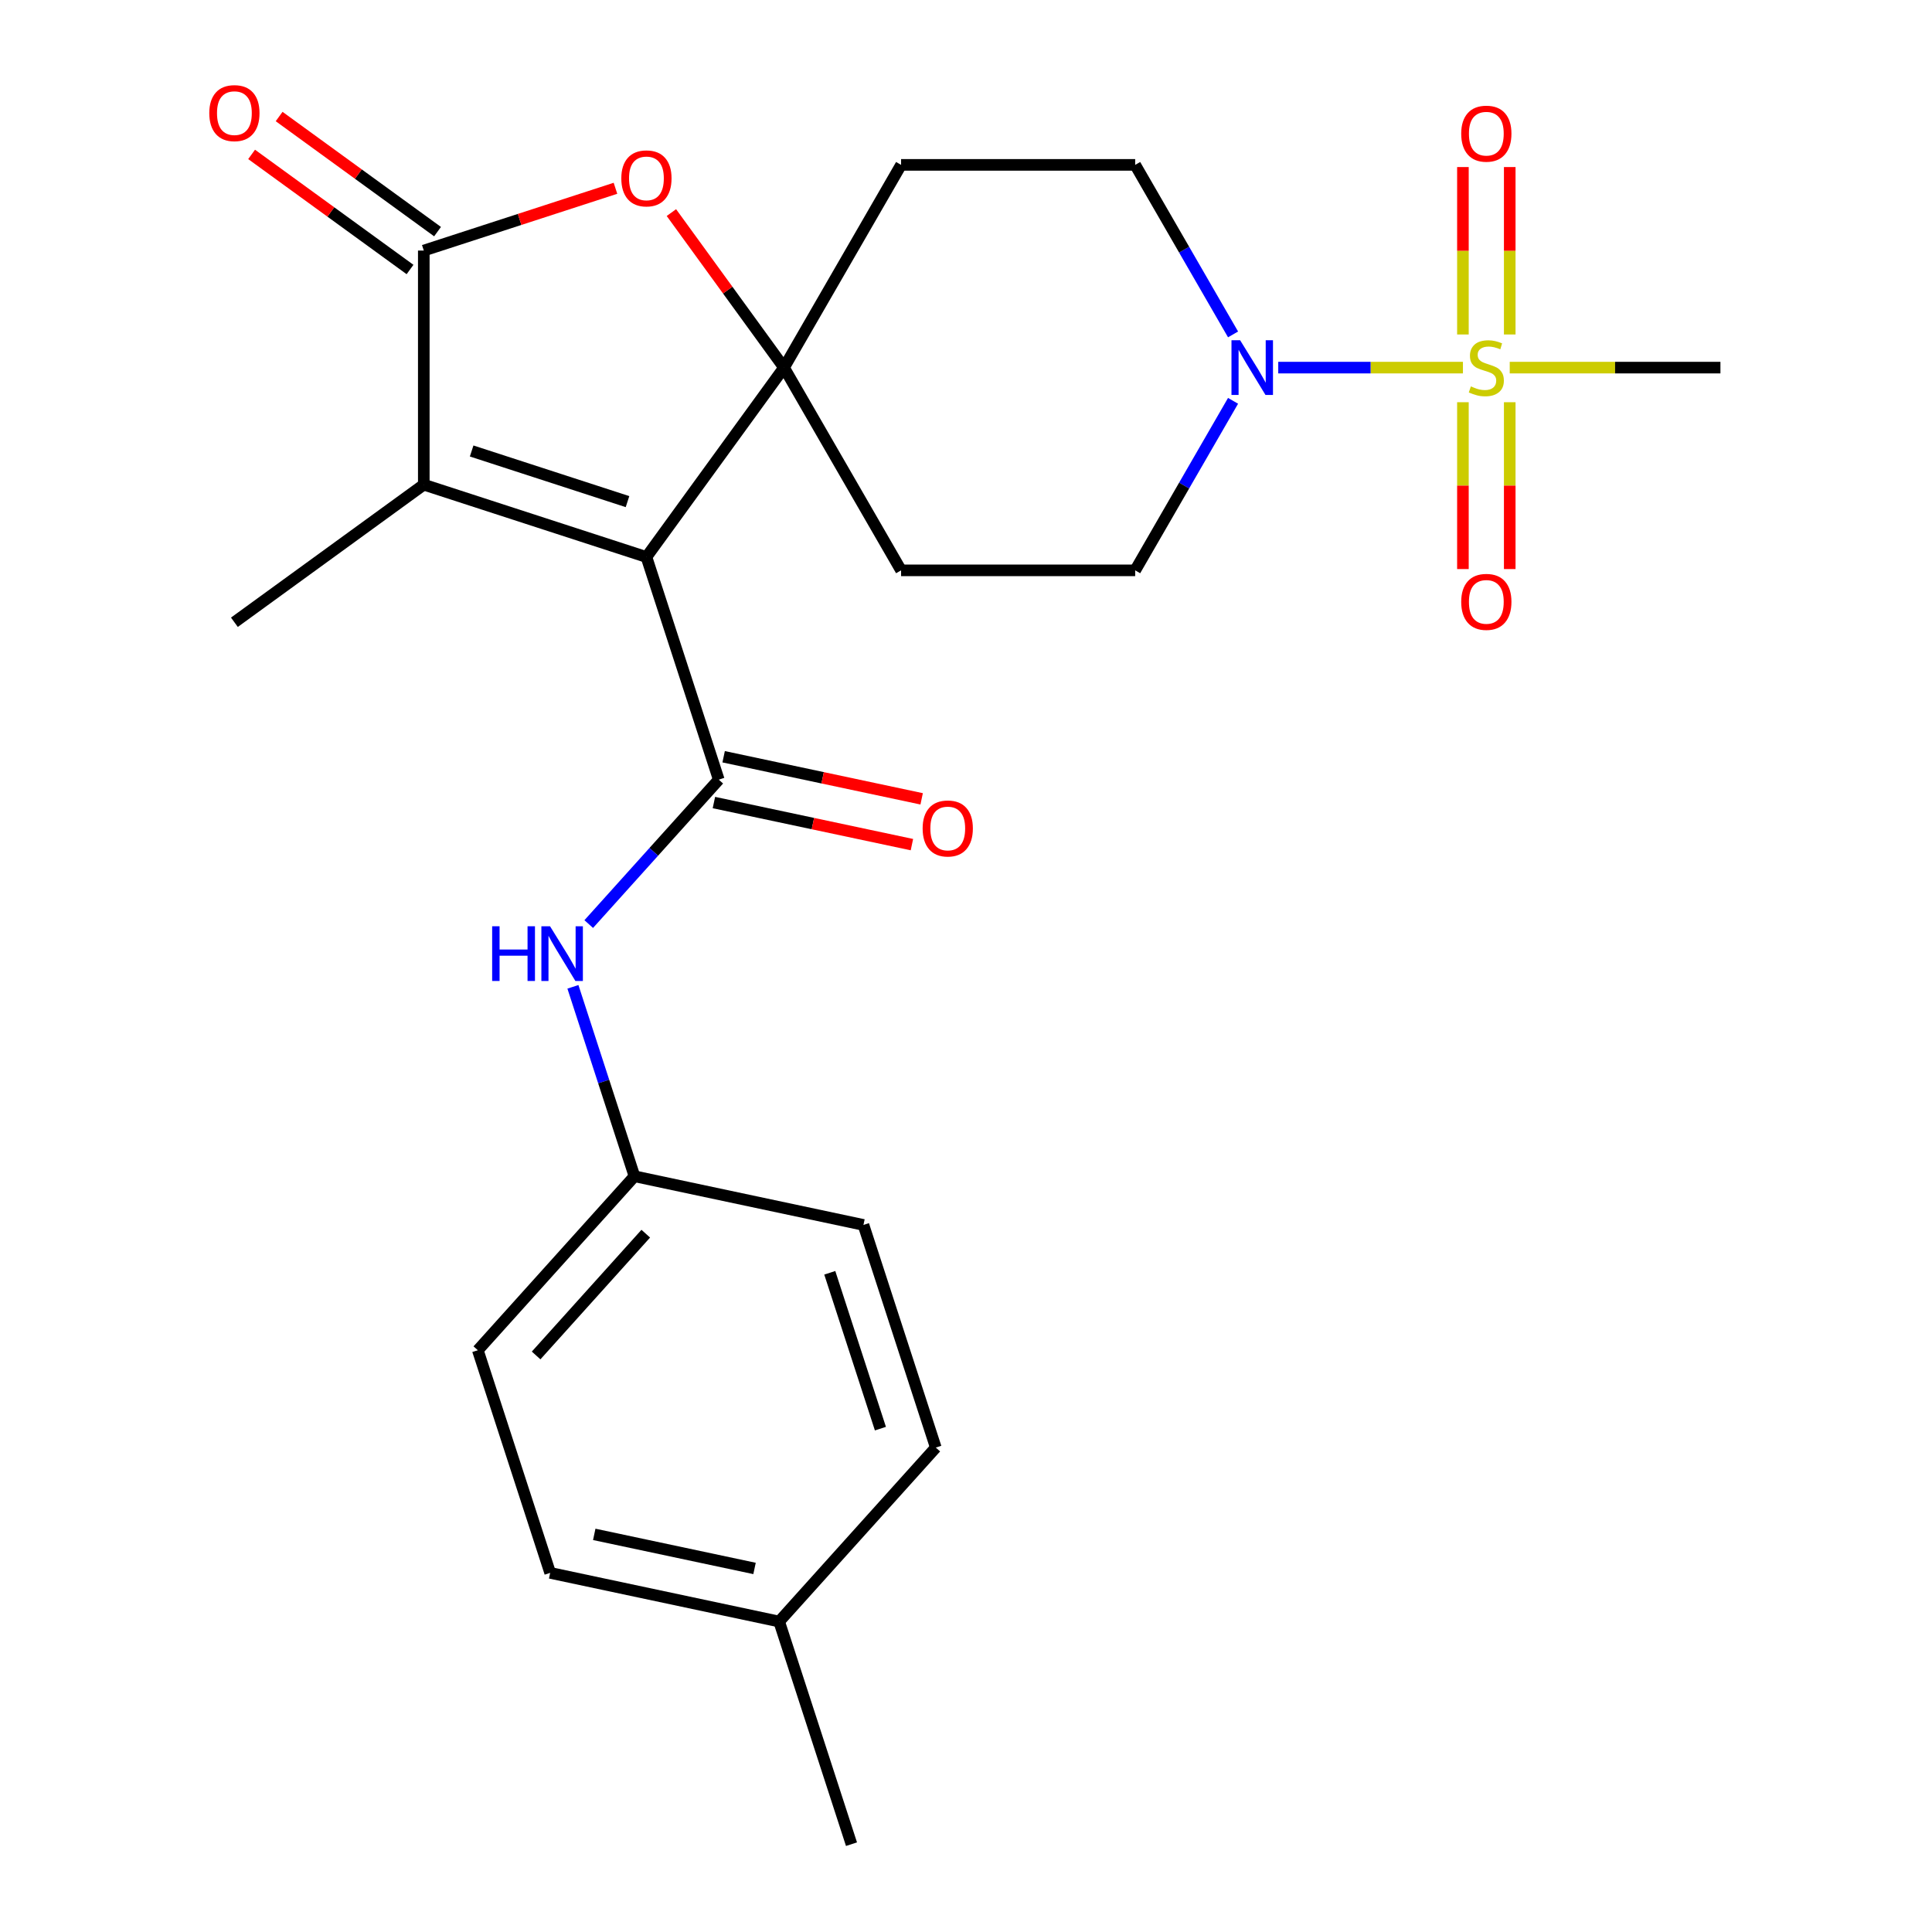 <?xml version='1.0' encoding='iso-8859-1'?>
<svg version='1.1' baseProfile='full'
              xmlns='http://www.w3.org/2000/svg'
                      xmlns:rdkit='http://www.rdkit.org/xml'
                      xmlns:xlink='http://www.w3.org/1999/xlink'
                  xml:space='preserve'
width='1000px' height='1000px' viewBox='0 0 1000 1000'>
<!-- END OF HEADER -->
<rect style='opacity:1.0;fill:#FFFFFF;stroke:none' width='1000' height='1000' x='0' y='0'> </rect>
<path class='bond-0' d='M 334.592,288.304 L 405.813,190.276' style='fill:none;fill-rule:evenodd;stroke:#000000;stroke-width:6px;stroke-linecap:butt;stroke-linejoin:miter;stroke-opacity:1' />
<path class='bond-2' d='M 334.592,288.304 L 372.035,403.543' style='fill:none;fill-rule:evenodd;stroke:#000000;stroke-width:6px;stroke-linecap:butt;stroke-linejoin:miter;stroke-opacity:1' />
<path class='bond-3' d='M 334.592,288.304 L 219.353,250.861' style='fill:none;fill-rule:evenodd;stroke:#000000;stroke-width:6px;stroke-linecap:butt;stroke-linejoin:miter;stroke-opacity:1' />
<path class='bond-3' d='M 324.795,259.64 L 244.127,233.43' style='fill:none;fill-rule:evenodd;stroke:#000000;stroke-width:6px;stroke-linecap:butt;stroke-linejoin:miter;stroke-opacity:1' />
<path class='bond-5' d='M 405.813,190.276 L 376.665,150.157' style='fill:none;fill-rule:evenodd;stroke:#000000;stroke-width:6px;stroke-linecap:butt;stroke-linejoin:miter;stroke-opacity:1' />
<path class='bond-5' d='M 376.665,150.157 L 347.516,110.038' style='fill:none;fill-rule:evenodd;stroke:#FF0000;stroke-width:6px;stroke-linecap:butt;stroke-linejoin:miter;stroke-opacity:1' />
<path class='bond-8' d='M 405.813,190.276 L 466.398,85.341' style='fill:none;fill-rule:evenodd;stroke:#000000;stroke-width:6px;stroke-linecap:butt;stroke-linejoin:miter;stroke-opacity:1' />
<path class='bond-9' d='M 405.813,190.276 L 466.398,295.212' style='fill:none;fill-rule:evenodd;stroke:#000000;stroke-width:6px;stroke-linecap:butt;stroke-linejoin:miter;stroke-opacity:1' />
<path class='bond-1' d='M 757.212,190.276 L 709.416,190.276' style='fill:none;fill-rule:evenodd;stroke:#CCCC00;stroke-width:6px;stroke-linecap:butt;stroke-linejoin:miter;stroke-opacity:1' />
<path class='bond-1' d='M 709.416,190.276 L 661.619,190.276' style='fill:none;fill-rule:evenodd;stroke:#0000FF;stroke-width:6px;stroke-linecap:butt;stroke-linejoin:miter;stroke-opacity:1' />
<path class='bond-10' d='M 781.438,173.127 L 781.438,129.797' style='fill:none;fill-rule:evenodd;stroke:#CCCC00;stroke-width:6px;stroke-linecap:butt;stroke-linejoin:miter;stroke-opacity:1' />
<path class='bond-10' d='M 781.438,129.797 L 781.438,86.468' style='fill:none;fill-rule:evenodd;stroke:#FF0000;stroke-width:6px;stroke-linecap:butt;stroke-linejoin:miter;stroke-opacity:1' />
<path class='bond-10' d='M 757.205,173.127 L 757.205,129.797' style='fill:none;fill-rule:evenodd;stroke:#CCCC00;stroke-width:6px;stroke-linecap:butt;stroke-linejoin:miter;stroke-opacity:1' />
<path class='bond-10' d='M 757.205,129.797 L 757.205,86.468' style='fill:none;fill-rule:evenodd;stroke:#FF0000;stroke-width:6px;stroke-linecap:butt;stroke-linejoin:miter;stroke-opacity:1' />
<path class='bond-11' d='M 757.205,208.186 L 757.205,251.365' style='fill:none;fill-rule:evenodd;stroke:#CCCC00;stroke-width:6px;stroke-linecap:butt;stroke-linejoin:miter;stroke-opacity:1' />
<path class='bond-11' d='M 757.205,251.365 L 757.205,294.544' style='fill:none;fill-rule:evenodd;stroke:#FF0000;stroke-width:6px;stroke-linecap:butt;stroke-linejoin:miter;stroke-opacity:1' />
<path class='bond-11' d='M 781.438,208.186 L 781.438,251.365' style='fill:none;fill-rule:evenodd;stroke:#CCCC00;stroke-width:6px;stroke-linecap:butt;stroke-linejoin:miter;stroke-opacity:1' />
<path class='bond-11' d='M 781.438,251.365 L 781.438,294.544' style='fill:none;fill-rule:evenodd;stroke:#FF0000;stroke-width:6px;stroke-linecap:butt;stroke-linejoin:miter;stroke-opacity:1' />
<path class='bond-17' d='M 781.431,190.276 L 835.961,190.276' style='fill:none;fill-rule:evenodd;stroke:#CCCC00;stroke-width:6px;stroke-linecap:butt;stroke-linejoin:miter;stroke-opacity:1' />
<path class='bond-17' d='M 835.961,190.276 L 890.491,190.276' style='fill:none;fill-rule:evenodd;stroke:#000000;stroke-width:6px;stroke-linecap:butt;stroke-linejoin:miter;stroke-opacity:1' />
<path class='bond-7' d='M 372.035,403.543 L 338.381,440.92' style='fill:none;fill-rule:evenodd;stroke:#000000;stroke-width:6px;stroke-linecap:butt;stroke-linejoin:miter;stroke-opacity:1' />
<path class='bond-7' d='M 338.381,440.92 L 304.726,478.297' style='fill:none;fill-rule:evenodd;stroke:#0000FF;stroke-width:6px;stroke-linecap:butt;stroke-linejoin:miter;stroke-opacity:1' />
<path class='bond-12' d='M 369.516,415.396 L 420.762,426.288' style='fill:none;fill-rule:evenodd;stroke:#000000;stroke-width:6px;stroke-linecap:butt;stroke-linejoin:miter;stroke-opacity:1' />
<path class='bond-12' d='M 420.762,426.288 L 472.008,437.181' style='fill:none;fill-rule:evenodd;stroke:#FF0000;stroke-width:6px;stroke-linecap:butt;stroke-linejoin:miter;stroke-opacity:1' />
<path class='bond-12' d='M 374.555,391.691 L 425.801,402.584' style='fill:none;fill-rule:evenodd;stroke:#000000;stroke-width:6px;stroke-linecap:butt;stroke-linejoin:miter;stroke-opacity:1' />
<path class='bond-12' d='M 425.801,402.584 L 477.047,413.477' style='fill:none;fill-rule:evenodd;stroke:#FF0000;stroke-width:6px;stroke-linecap:butt;stroke-linejoin:miter;stroke-opacity:1' />
<path class='bond-4' d='M 219.353,250.861 L 219.353,129.692' style='fill:none;fill-rule:evenodd;stroke:#000000;stroke-width:6px;stroke-linecap:butt;stroke-linejoin:miter;stroke-opacity:1' />
<path class='bond-18' d='M 219.353,250.861 L 121.325,322.083' style='fill:none;fill-rule:evenodd;stroke:#000000;stroke-width:6px;stroke-linecap:butt;stroke-linejoin:miter;stroke-opacity:1' />
<path class='bond-15' d='M 226.475,119.889 L 185.476,90.101' style='fill:none;fill-rule:evenodd;stroke:#000000;stroke-width:6px;stroke-linecap:butt;stroke-linejoin:miter;stroke-opacity:1' />
<path class='bond-15' d='M 185.476,90.101 L 144.476,60.313' style='fill:none;fill-rule:evenodd;stroke:#FF0000;stroke-width:6px;stroke-linecap:butt;stroke-linejoin:miter;stroke-opacity:1' />
<path class='bond-15' d='M 212.231,139.494 L 171.231,109.707' style='fill:none;fill-rule:evenodd;stroke:#000000;stroke-width:6px;stroke-linecap:butt;stroke-linejoin:miter;stroke-opacity:1' />
<path class='bond-15' d='M 171.231,109.707 L 130.232,79.919' style='fill:none;fill-rule:evenodd;stroke:#FF0000;stroke-width:6px;stroke-linecap:butt;stroke-linejoin:miter;stroke-opacity:1' />
<path class='bond-25' d='M 219.353,129.692 L 268.958,113.574' style='fill:none;fill-rule:evenodd;stroke:#000000;stroke-width:6px;stroke-linecap:butt;stroke-linejoin:miter;stroke-opacity:1' />
<path class='bond-25' d='M 268.958,113.574 L 318.563,97.457' style='fill:none;fill-rule:evenodd;stroke:#FF0000;stroke-width:6px;stroke-linecap:butt;stroke-linejoin:miter;stroke-opacity:1' />
<path class='bond-6' d='M 638.228,207.466 L 612.898,251.339' style='fill:none;fill-rule:evenodd;stroke:#0000FF;stroke-width:6px;stroke-linecap:butt;stroke-linejoin:miter;stroke-opacity:1' />
<path class='bond-6' d='M 612.898,251.339 L 587.567,295.212' style='fill:none;fill-rule:evenodd;stroke:#000000;stroke-width:6px;stroke-linecap:butt;stroke-linejoin:miter;stroke-opacity:1' />
<path class='bond-26' d='M 638.228,173.087 L 612.898,129.214' style='fill:none;fill-rule:evenodd;stroke:#0000FF;stroke-width:6px;stroke-linecap:butt;stroke-linejoin:miter;stroke-opacity:1' />
<path class='bond-26' d='M 612.898,129.214 L 587.567,85.341' style='fill:none;fill-rule:evenodd;stroke:#000000;stroke-width:6px;stroke-linecap:butt;stroke-linejoin:miter;stroke-opacity:1' />
<path class='bond-16' d='M 296.542,510.779 L 312.471,559.804' style='fill:none;fill-rule:evenodd;stroke:#0000FF;stroke-width:6px;stroke-linecap:butt;stroke-linejoin:miter;stroke-opacity:1' />
<path class='bond-16' d='M 312.471,559.804 L 328.401,608.829' style='fill:none;fill-rule:evenodd;stroke:#000000;stroke-width:6px;stroke-linecap:butt;stroke-linejoin:miter;stroke-opacity:1' />
<path class='bond-13' d='M 466.398,85.341 L 587.567,85.341' style='fill:none;fill-rule:evenodd;stroke:#000000;stroke-width:6px;stroke-linecap:butt;stroke-linejoin:miter;stroke-opacity:1' />
<path class='bond-14' d='M 466.398,295.212 L 587.567,295.212' style='fill:none;fill-rule:evenodd;stroke:#000000;stroke-width:6px;stroke-linecap:butt;stroke-linejoin:miter;stroke-opacity:1' />
<path class='bond-20' d='M 328.401,608.829 L 446.922,634.021' style='fill:none;fill-rule:evenodd;stroke:#000000;stroke-width:6px;stroke-linecap:butt;stroke-linejoin:miter;stroke-opacity:1' />
<path class='bond-21' d='M 328.401,608.829 L 247.322,698.875' style='fill:none;fill-rule:evenodd;stroke:#000000;stroke-width:6px;stroke-linecap:butt;stroke-linejoin:miter;stroke-opacity:1' />
<path class='bond-21' d='M 334.248,638.551 L 277.493,701.584' style='fill:none;fill-rule:evenodd;stroke:#000000;stroke-width:6px;stroke-linecap:butt;stroke-linejoin:miter;stroke-opacity:1' />
<path class='bond-19' d='M 403.287,839.307 L 284.766,814.114' style='fill:none;fill-rule:evenodd;stroke:#000000;stroke-width:6px;stroke-linecap:butt;stroke-linejoin:miter;stroke-opacity:1' />
<path class='bond-19' d='M 390.548,811.823 L 307.583,794.189' style='fill:none;fill-rule:evenodd;stroke:#000000;stroke-width:6px;stroke-linecap:butt;stroke-linejoin:miter;stroke-opacity:1' />
<path class='bond-24' d='M 403.287,839.307 L 440.731,954.545' style='fill:none;fill-rule:evenodd;stroke:#000000;stroke-width:6px;stroke-linecap:butt;stroke-linejoin:miter;stroke-opacity:1' />
<path class='bond-27' d='M 403.287,839.307 L 484.365,749.26' style='fill:none;fill-rule:evenodd;stroke:#000000;stroke-width:6px;stroke-linecap:butt;stroke-linejoin:miter;stroke-opacity:1' />
<path class='bond-22' d='M 446.922,634.021 L 484.365,749.26' style='fill:none;fill-rule:evenodd;stroke:#000000;stroke-width:6px;stroke-linecap:butt;stroke-linejoin:miter;stroke-opacity:1' />
<path class='bond-22' d='M 429.491,658.796 L 455.701,739.463' style='fill:none;fill-rule:evenodd;stroke:#000000;stroke-width:6px;stroke-linecap:butt;stroke-linejoin:miter;stroke-opacity:1' />
<path class='bond-23' d='M 247.322,698.875 L 284.766,814.114' style='fill:none;fill-rule:evenodd;stroke:#000000;stroke-width:6px;stroke-linecap:butt;stroke-linejoin:miter;stroke-opacity:1' />
<path  class='atom-2' d='M 761.322 199.996
Q 761.642 200.116, 762.962 200.676
Q 764.282 201.236, 765.722 201.596
Q 767.202 201.916, 768.642 201.916
Q 771.322 201.916, 772.882 200.636
Q 774.442 199.316, 774.442 197.036
Q 774.442 195.476, 773.642 194.516
Q 772.882 193.556, 771.682 193.036
Q 770.482 192.516, 768.482 191.916
Q 765.962 191.156, 764.442 190.436
Q 762.962 189.716, 761.882 188.196
Q 760.842 186.676, 760.842 184.116
Q 760.842 180.556, 763.242 178.356
Q 765.682 176.156, 770.482 176.156
Q 773.762 176.156, 777.482 177.716
L 776.562 180.796
Q 773.162 179.396, 770.602 179.396
Q 767.842 179.396, 766.322 180.556
Q 764.802 181.676, 764.842 183.636
Q 764.842 185.156, 765.602 186.076
Q 766.402 186.996, 767.522 187.516
Q 768.682 188.036, 770.602 188.636
Q 773.162 189.436, 774.682 190.236
Q 776.202 191.036, 777.282 192.676
Q 778.402 194.276, 778.402 197.036
Q 778.402 200.956, 775.762 203.076
Q 773.162 205.156, 768.802 205.156
Q 766.282 205.156, 764.362 204.596
Q 762.482 204.076, 760.242 203.156
L 761.322 199.996
' fill='#CCCC00'/>
<path  class='atom-6' d='M 321.592 92.328
Q 321.592 85.528, 324.952 81.728
Q 328.312 77.928, 334.592 77.928
Q 340.872 77.928, 344.232 81.728
Q 347.592 85.528, 347.592 92.328
Q 347.592 99.208, 344.192 103.128
Q 340.792 107.008, 334.592 107.008
Q 328.352 107.008, 324.952 103.128
Q 321.592 99.248, 321.592 92.328
M 334.592 103.808
Q 338.912 103.808, 341.232 100.928
Q 343.592 98.008, 343.592 92.328
Q 343.592 86.768, 341.232 83.968
Q 338.912 81.128, 334.592 81.128
Q 330.272 81.128, 327.912 83.928
Q 325.592 86.728, 325.592 92.328
Q 325.592 98.048, 327.912 100.928
Q 330.272 103.808, 334.592 103.808
' fill='#FF0000'/>
<path  class='atom-7' d='M 641.892 176.116
L 651.172 191.116
Q 652.092 192.596, 653.572 195.276
Q 655.052 197.956, 655.132 198.116
L 655.132 176.116
L 658.892 176.116
L 658.892 204.436
L 655.012 204.436
L 645.052 188.036
Q 643.892 186.116, 642.652 183.916
Q 641.452 181.716, 641.092 181.036
L 641.092 204.436
L 637.412 204.436
L 637.412 176.116
L 641.892 176.116
' fill='#0000FF'/>
<path  class='atom-8' d='M 254.737 479.43
L 258.577 479.43
L 258.577 491.47
L 273.057 491.47
L 273.057 479.43
L 276.897 479.43
L 276.897 507.75
L 273.057 507.75
L 273.057 494.67
L 258.577 494.67
L 258.577 507.75
L 254.737 507.75
L 254.737 479.43
' fill='#0000FF'/>
<path  class='atom-8' d='M 284.697 479.43
L 293.977 494.43
Q 294.897 495.91, 296.377 498.59
Q 297.857 501.27, 297.937 501.43
L 297.937 479.43
L 301.697 479.43
L 301.697 507.75
L 297.817 507.75
L 287.857 491.35
Q 286.697 489.43, 285.457 487.23
Q 284.257 485.03, 283.897 484.35
L 283.897 507.75
L 280.217 507.75
L 280.217 479.43
L 284.697 479.43
' fill='#0000FF'/>
<path  class='atom-11' d='M 756.322 69.187
Q 756.322 62.387, 759.682 58.587
Q 763.042 54.787, 769.322 54.787
Q 775.602 54.787, 778.962 58.587
Q 782.322 62.387, 782.322 69.187
Q 782.322 76.067, 778.922 79.987
Q 775.522 83.867, 769.322 83.867
Q 763.082 83.867, 759.682 79.987
Q 756.322 76.107, 756.322 69.187
M 769.322 80.667
Q 773.642 80.667, 775.962 77.787
Q 778.322 74.867, 778.322 69.187
Q 778.322 63.627, 775.962 60.827
Q 773.642 57.987, 769.322 57.987
Q 765.002 57.987, 762.642 60.787
Q 760.322 63.587, 760.322 69.187
Q 760.322 74.907, 762.642 77.787
Q 765.002 80.667, 769.322 80.667
' fill='#FF0000'/>
<path  class='atom-12' d='M 756.322 311.526
Q 756.322 304.726, 759.682 300.926
Q 763.042 297.126, 769.322 297.126
Q 775.602 297.126, 778.962 300.926
Q 782.322 304.726, 782.322 311.526
Q 782.322 318.406, 778.922 322.326
Q 775.522 326.206, 769.322 326.206
Q 763.082 326.206, 759.682 322.326
Q 756.322 318.446, 756.322 311.526
M 769.322 323.006
Q 773.642 323.006, 775.962 320.126
Q 778.322 317.206, 778.322 311.526
Q 778.322 305.966, 775.962 303.166
Q 773.642 300.326, 769.322 300.326
Q 765.002 300.326, 762.642 303.126
Q 760.322 305.926, 760.322 311.526
Q 760.322 317.246, 762.642 320.126
Q 765.002 323.006, 769.322 323.006
' fill='#FF0000'/>
<path  class='atom-13' d='M 477.557 428.816
Q 477.557 422.016, 480.917 418.216
Q 484.277 414.416, 490.557 414.416
Q 496.837 414.416, 500.197 418.216
Q 503.557 422.016, 503.557 428.816
Q 503.557 435.696, 500.157 439.616
Q 496.757 443.496, 490.557 443.496
Q 484.317 443.496, 480.917 439.616
Q 477.557 435.736, 477.557 428.816
M 490.557 440.296
Q 494.877 440.296, 497.197 437.416
Q 499.557 434.496, 499.557 428.816
Q 499.557 423.256, 497.197 420.456
Q 494.877 417.616, 490.557 417.616
Q 486.237 417.616, 483.877 420.416
Q 481.557 423.216, 481.557 428.816
Q 481.557 434.536, 483.877 437.416
Q 486.237 440.296, 490.557 440.296
' fill='#FF0000'/>
<path  class='atom-16' d='M 108.325 58.55
Q 108.325 51.75, 111.685 47.95
Q 115.045 44.15, 121.325 44.15
Q 127.605 44.15, 130.965 47.95
Q 134.325 51.75, 134.325 58.55
Q 134.325 65.43, 130.925 69.35
Q 127.525 73.23, 121.325 73.23
Q 115.085 73.23, 111.685 69.35
Q 108.325 65.47, 108.325 58.55
M 121.325 70.03
Q 125.645 70.03, 127.965 67.15
Q 130.325 64.23, 130.325 58.55
Q 130.325 52.99, 127.965 50.19
Q 125.645 47.35, 121.325 47.35
Q 117.005 47.35, 114.645 50.15
Q 112.325 52.95, 112.325 58.55
Q 112.325 64.27, 114.645 67.15
Q 117.005 70.03, 121.325 70.03
' fill='#FF0000'/>
</svg>
